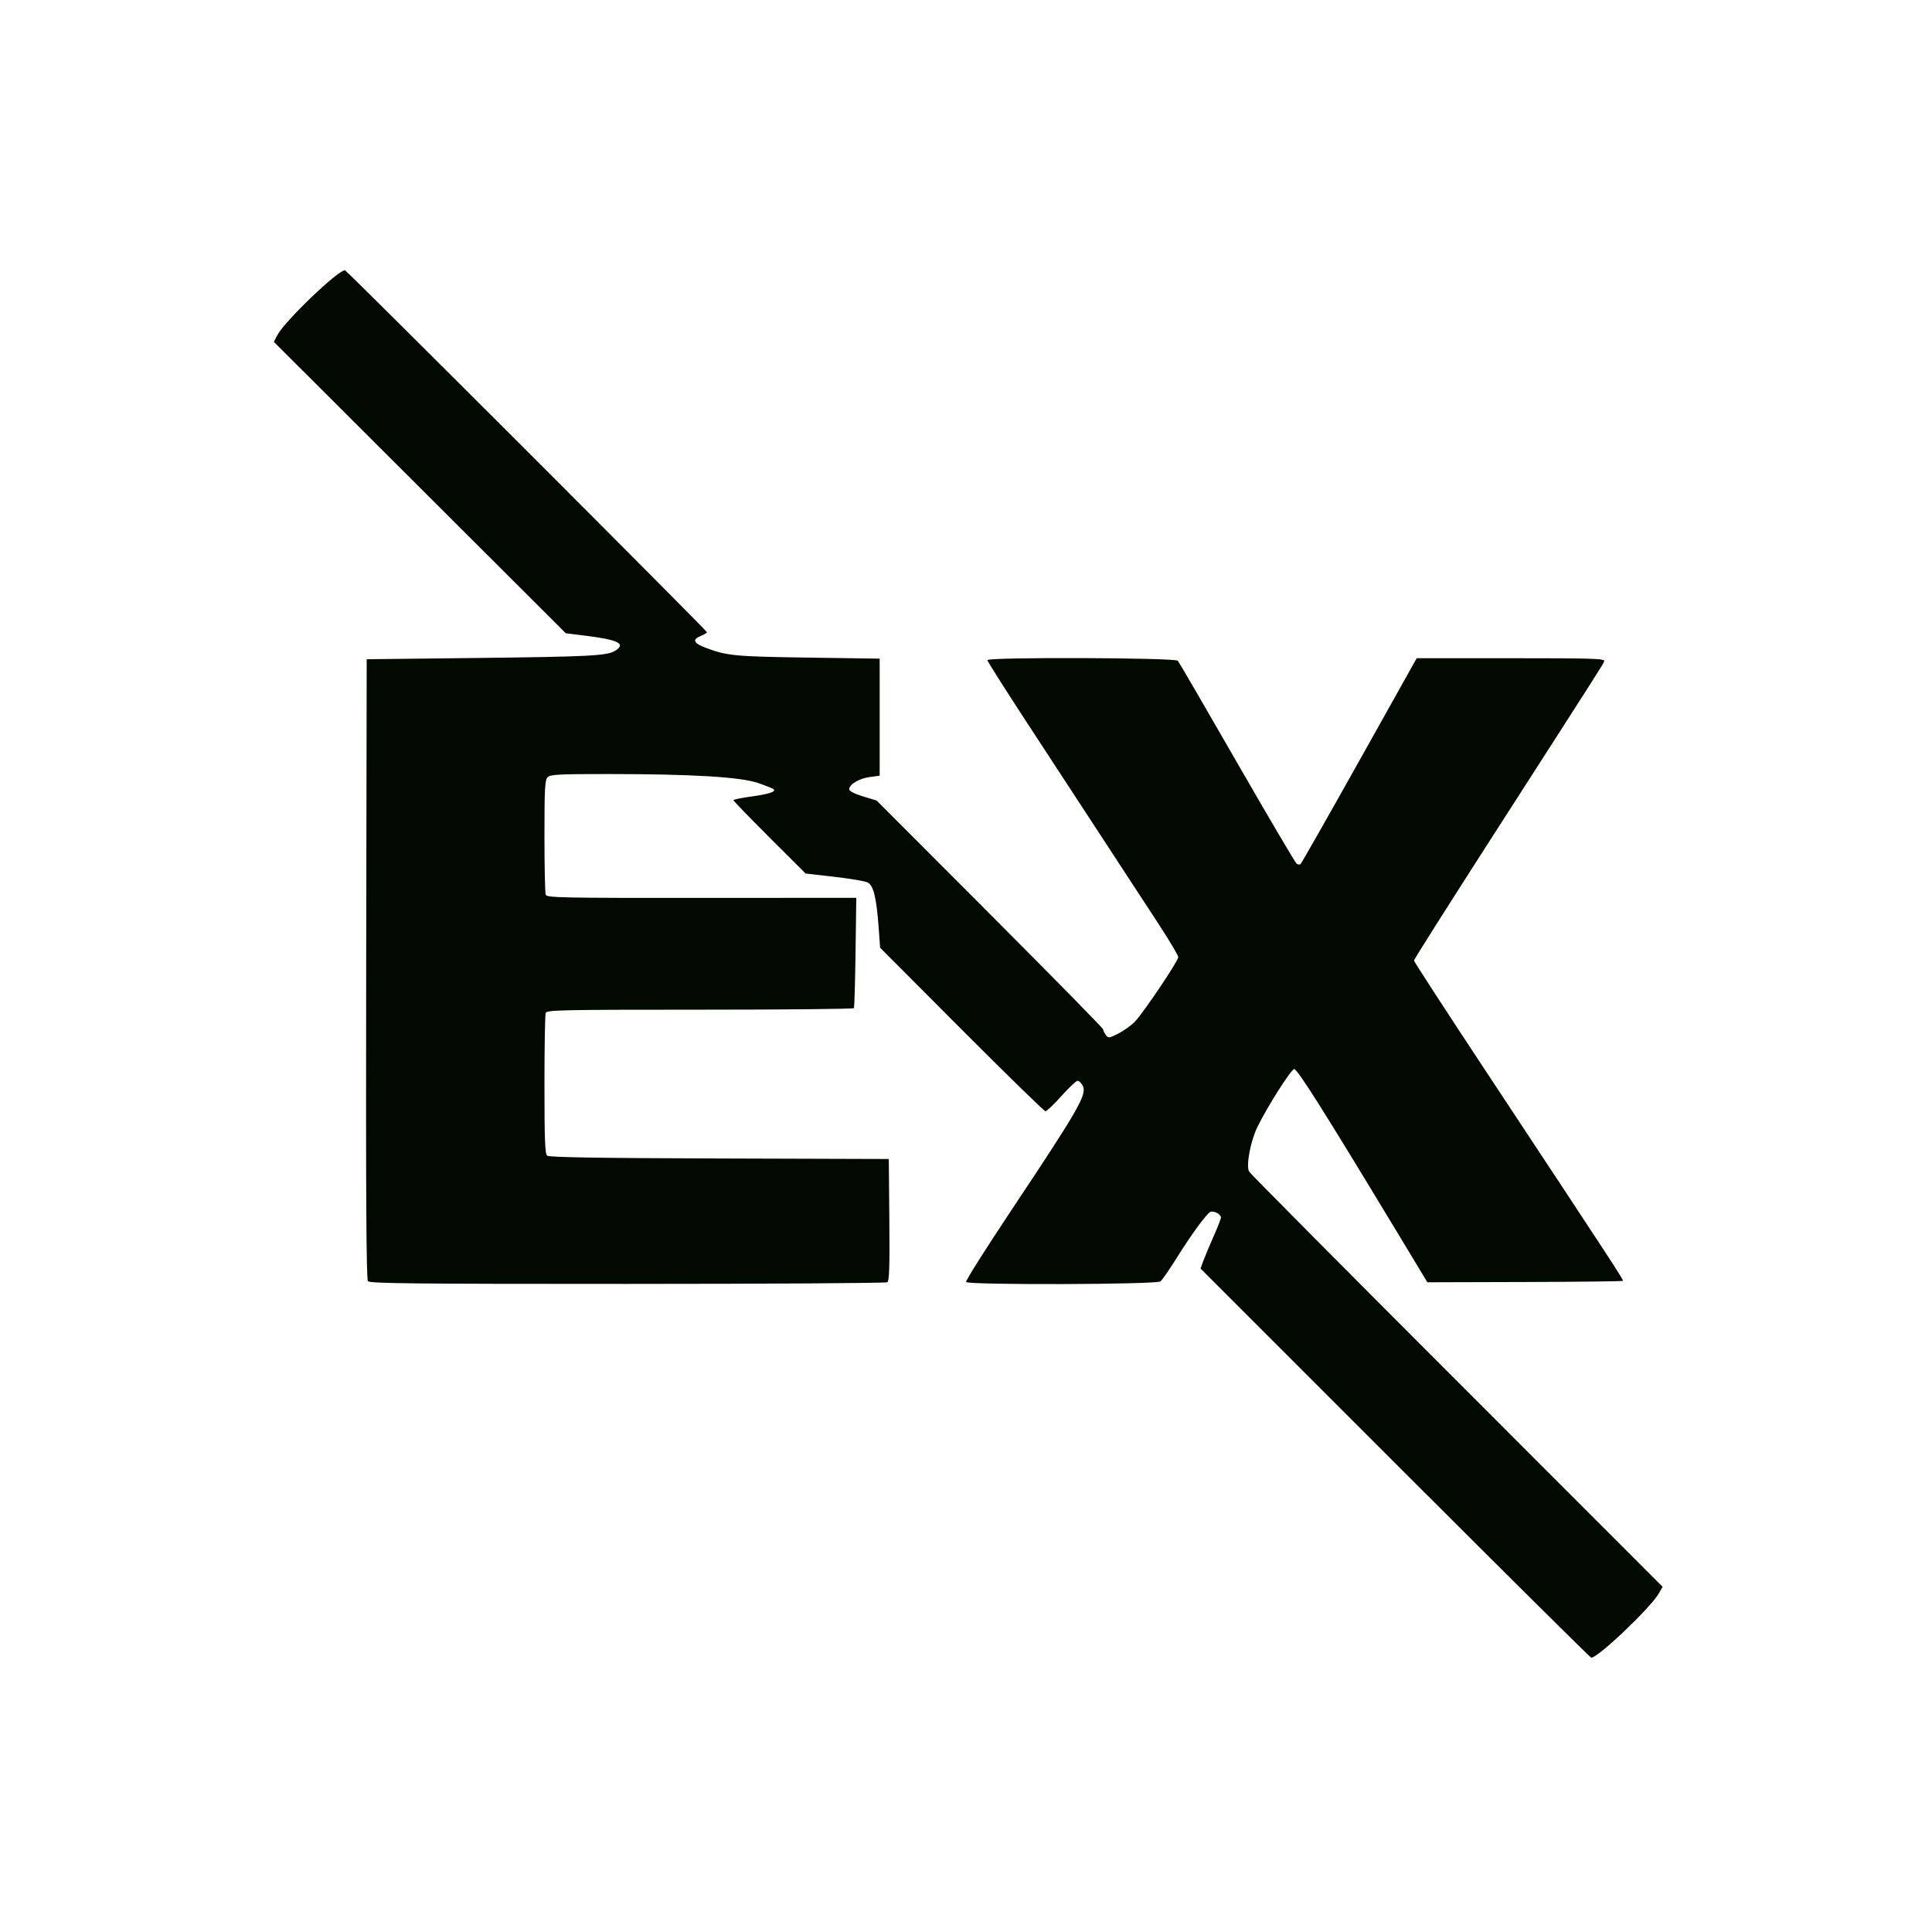 <?xml version="1.0" encoding="UTF-8" standalone="no"?>
<svg
   version="1.1"
   width="951"
   height="951"
   viewBox="0 0 951 951"
   id="svg1"
   xmlns="http://www.w3.org/2000/svg"
   xmlns:svg="http://www.w3.org/2000/svg">
  <defs
     id="defs1" />
  <path
     style="fill:#020900"
     d="m 686.722,720.197 -95.778,-95.786 1.458,-3.955 c 0.802,-2.175 3.059,-7.555 5.016,-11.955 1.957,-4.4 3.564,-8.547 3.57,-9.215 0.016,-1.578 -3.462,-3.43 -5.165,-2.751 -1.804,0.719 -9.513,11.262 -16.917,23.137 -3.371,5.406 -6.84,10.392 -7.708,11.079 -1.971,1.56 -94.713,1.842 -95.672,0.29 -0.326,-0.528 9.687,-16.39 22.251,-35.25 33.547,-50.355 37.436,-57.157 35.136,-61.454 C 532.225,533.052 531.104,532 530.421,532 c -0.683,0 -4.262,3.375 -7.954,7.5 -3.692,4.125 -7.222,7.5 -7.845,7.5 -0.623,0 -19.194,-18.113 -41.268,-40.25 l -40.135,-40.25 -0.69,-9.572 C 431.437,441.761 429.962,435.736 427,434.345 c -1.375,-0.646 -8.79,-1.892 -16.478,-2.77 l -13.978,-1.596 -17.764,-17.74 c -9.77,-9.757 -17.768,-18.013 -17.772,-18.348 -0.004,-0.334 3.946,-1.148 8.778,-1.809 8.622,-1.178 12.266,-2.365 11.037,-3.594 -0.341,-0.341 -3.733,-1.702 -7.539,-3.026 -8.672,-3.016 -32.324,-4.44 -73.962,-4.454 -24.292,-0.008 -28.395,0.207 -29.75,1.562 -1.352,1.352 -1.571,5.391 -1.571,28.918 0,15.041 0.276,28.067 0.614,28.946 0.555,1.447 7.86,1.595 76.75,1.552 l 76.136,-0.048 -0.37,26.78 c -0.203,14.729 -0.567,27.117 -0.809,27.53 -0.242,0.412 -34.34,0.75 -75.773,0.75 -67.772,0 -75.395,0.159 -75.941,1.582 C 268.273,499.452 268,515.372 268,533.959 c 0,27.096 0.267,34.017 1.345,34.912 0.961,0.798 25.151,1.19 84.75,1.372 L 437.5,570.5 l 0.265,29.932 c 0.206,23.28 -0.016,30.11 -1,30.735 -0.696,0.442 -58.248,0.81 -127.893,0.818 -105.391,0.013 -126.816,-0.212 -127.753,-1.341 -0.826,-0.995 -1.058,-41.95 -0.872,-153.75 L 180.5,324.5 l 54,-0.616 c 55.435,-0.633 64.357,-1.094 68.25,-3.525 5.56,-3.472 1.781,-5.403 -14.573,-7.448 L 278.5,311.702 206.652,239.991 134.804,168.28 l 1.738,-3.36 c 3.467,-6.705 29.851,-32.008 33.259,-31.897 C 170.623,133.05 348,310.422 348,311.217 c 0,0.297 -1.35,1.099 -3,1.783 -4.466,1.85 -3.665,3.608 2.736,6.002 10.155,3.8 14.177,4.177 50.014,4.696 l 35.25,0.51 v 28.802 28.802 l -4.981,0.685 C 422.837,383.21 418,386.129 418,388.544 c 0,0.857 2.614,2.195 6.75,3.455 l 6.75,2.056 55.75,55.844 c 30.663,30.714 55.75,56.266 55.75,56.781 0,0.516 0.593,1.748 1.317,2.738 1.254,1.715 1.551,1.681 6.25,-0.72 2.713,-1.386 6.37,-4.023 8.125,-5.86 C 562.911,498.425 580,472.995 580,471.131 c 0,-0.802 -4.437,-8.247 -9.859,-16.545 C 559.435,438.204 535.354,401.364 505.164,355.185 494.624,339.062 486,325.45 486,324.935 c 0,-1.538 92.514,-1.228 93.785,0.315 0.566,0.688 13.71,23.297 29.207,50.243 15.497,26.946 28.68,49.304 29.295,49.684 0.615,0.38 1.432,0.497 1.816,0.259 0.384,-0.237 13.423,-23.158 28.975,-50.934 L 697.354,324 h 46.43 c 41.131,0 46.363,0.173 45.847,1.52 -0.656,1.708 -0.258,1.085 -54.302,85.174 C 713.698,444.35 696,472.298 696,472.8 c 0,0.502 16.026,25.165 35.612,54.806 64.186,97.136 67.661,102.453 67.234,102.881 -0.233,0.233 -21.982,0.485 -48.331,0.561 l -47.908,0.137 -15.053,-24.919 c -36.222,-59.963 -49.07,-80.303 -50.546,-80.024 -1.653,0.313 -13.283,18.678 -18.11,28.599 -3.402,6.993 -5.629,19.027 -4.044,21.859 0.525,0.939 46.537,47.305 102.247,103.037 l 101.292,101.33 -1.824,3.216 c -3.969,7.001 -29.954,31.744 -33.298,31.708 -0.423,-0.005 -43.87,-43.112 -96.548,-95.795 z"
     id="path1" />
  <style
     id="style1">@media (prefers-color-scheme: light) { :root { filter: none; } }
@media (prefers-color-scheme: dark) { :root { filter: none; } }
</style>
</svg>
